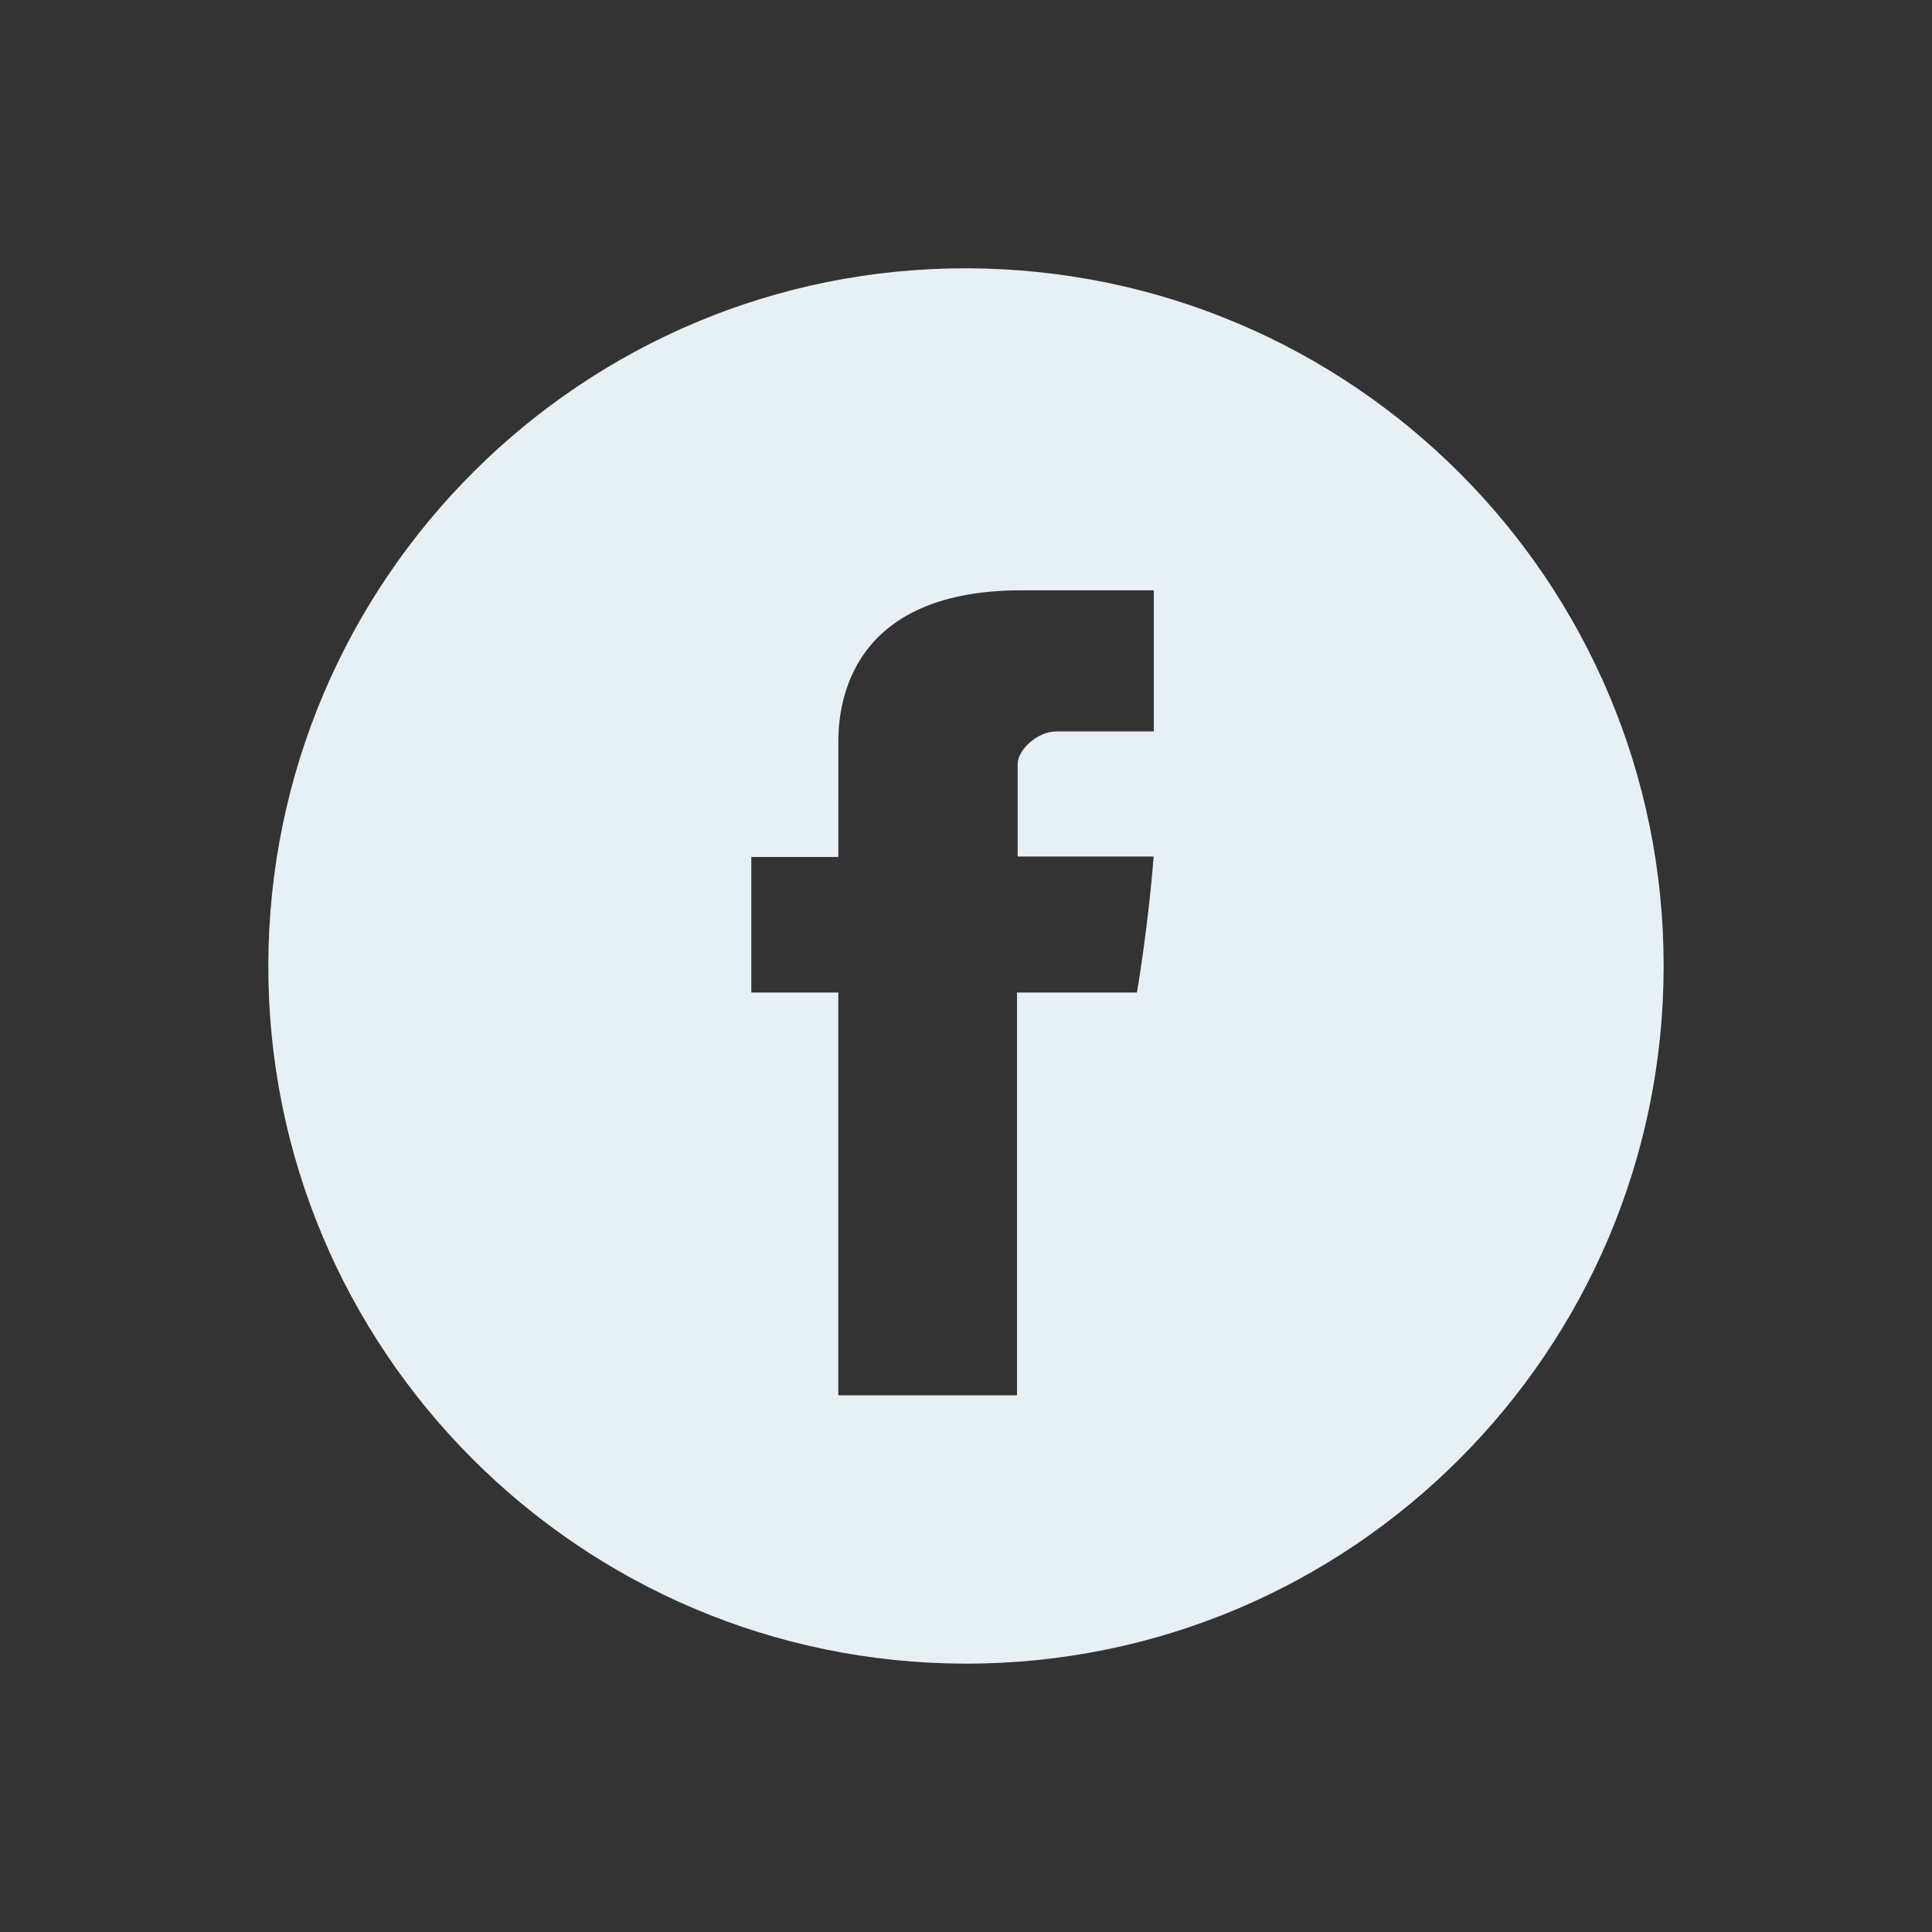 <svg width="216" height="216" viewBox="0 0 216 216" xmlns="http://www.w3.org/2000/svg">
    <rect x="0" y="0" width="216" height="216" fill="#333333" stroke="none"/>
    <path d="M108.136 29.997c43.067.123 77.87 34.991 77.862 78.008-.008 43.077-35 78.04-78.053 77.992-43.086-.05-78.032-35.064-77.947-78.099.087-43.108 35.109-78.024 78.138-77.901zm20.862 36h-14.805c-20.33-.003-20.477 14.269-20.468 17.19l.001 12.626h-9.728v15.152h9.725v45.032h19.98v-45.029h13.407s1.255-7.263 1.868-15.206h-15.2V85.399c0-1.545 2.176-3.624 4.332-3.624h10.888V65.997z" fill="#E7F1F5" fill-rule="evenodd"/>
</svg>
